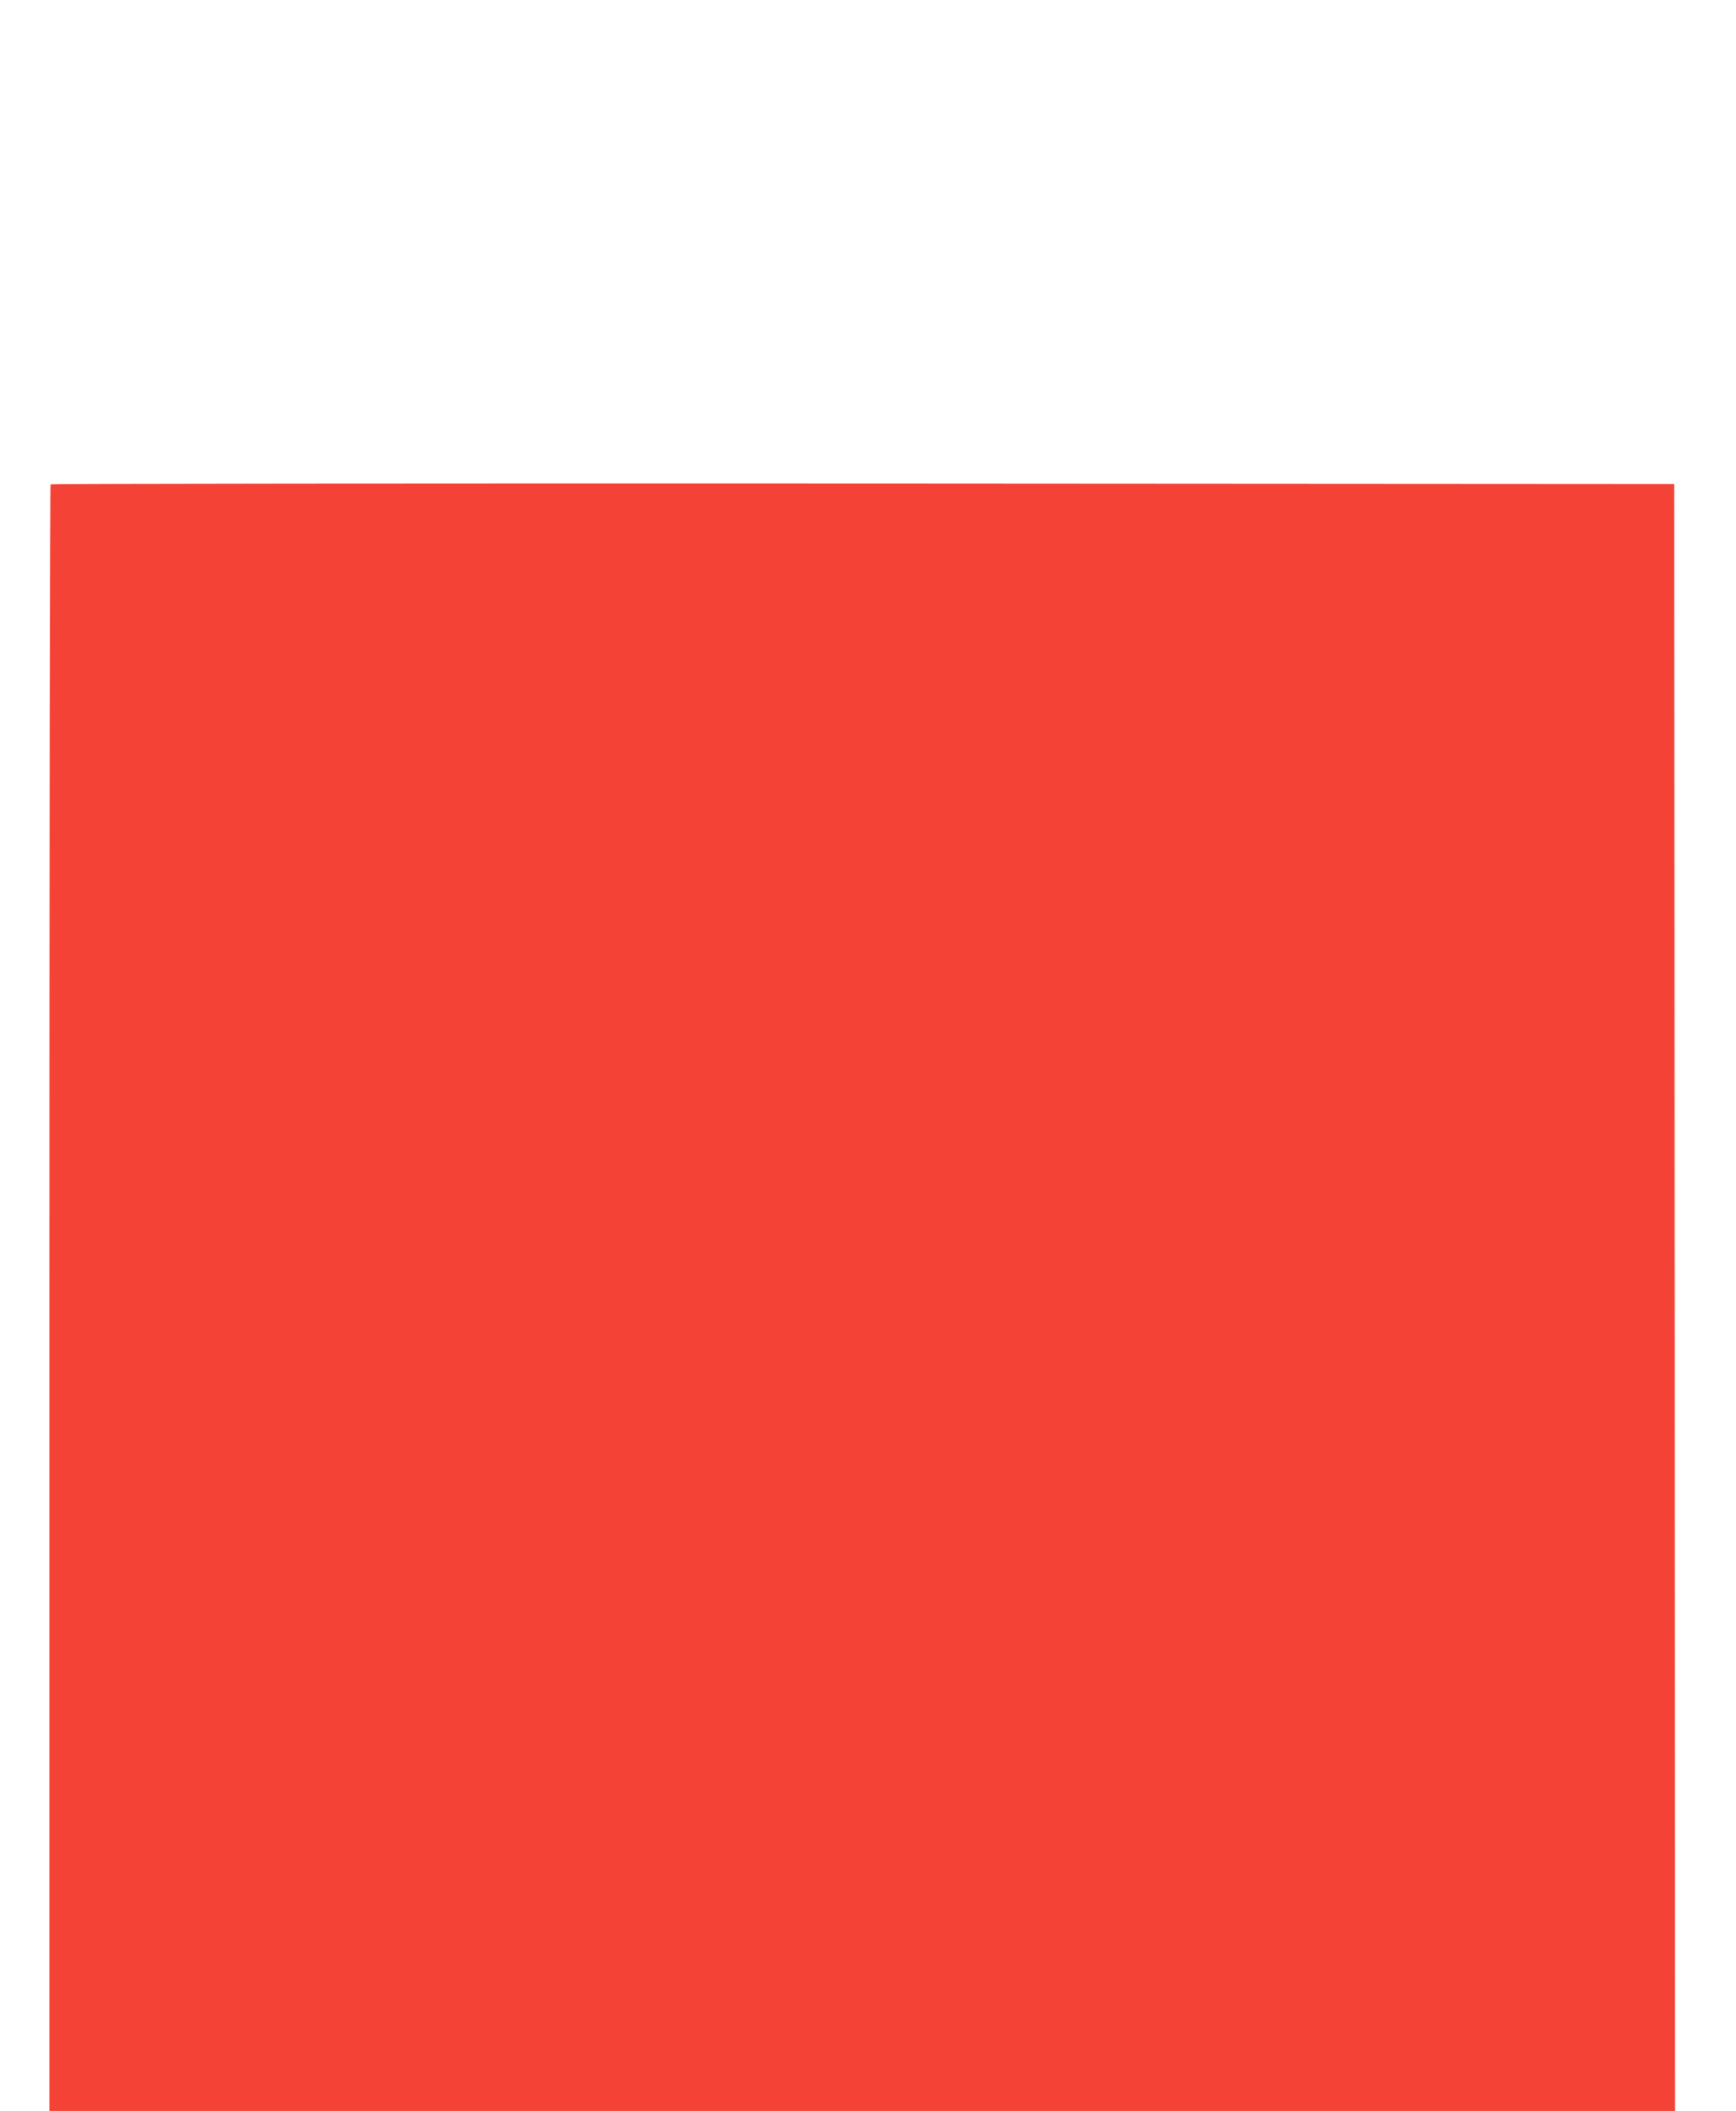 <?xml version="1.0" standalone="no"?>
<!DOCTYPE svg PUBLIC "-//W3C//DTD SVG 20010904//EN"
 "http://www.w3.org/TR/2001/REC-SVG-20010904/DTD/svg10.dtd">
<svg version="1.0" xmlns="http://www.w3.org/2000/svg"
 width="1053pt" height="1280pt" viewBox="0 0 1053 1280"
 preserveAspectRatio="xMidYMid meet">
<g transform="translate(0,1280) scale(0.1,-0.1)"
fill="#f44336" stroke="none">
<path d="M307 9863 c-4 -3 -7 -2224 -7 -4935 l0 -4928 4930 0 4930 0 -2 4932
-3 4933 -4921 3 c-2706 1 -4924 -1 -4927 -5z"/>
</g>
</svg>

